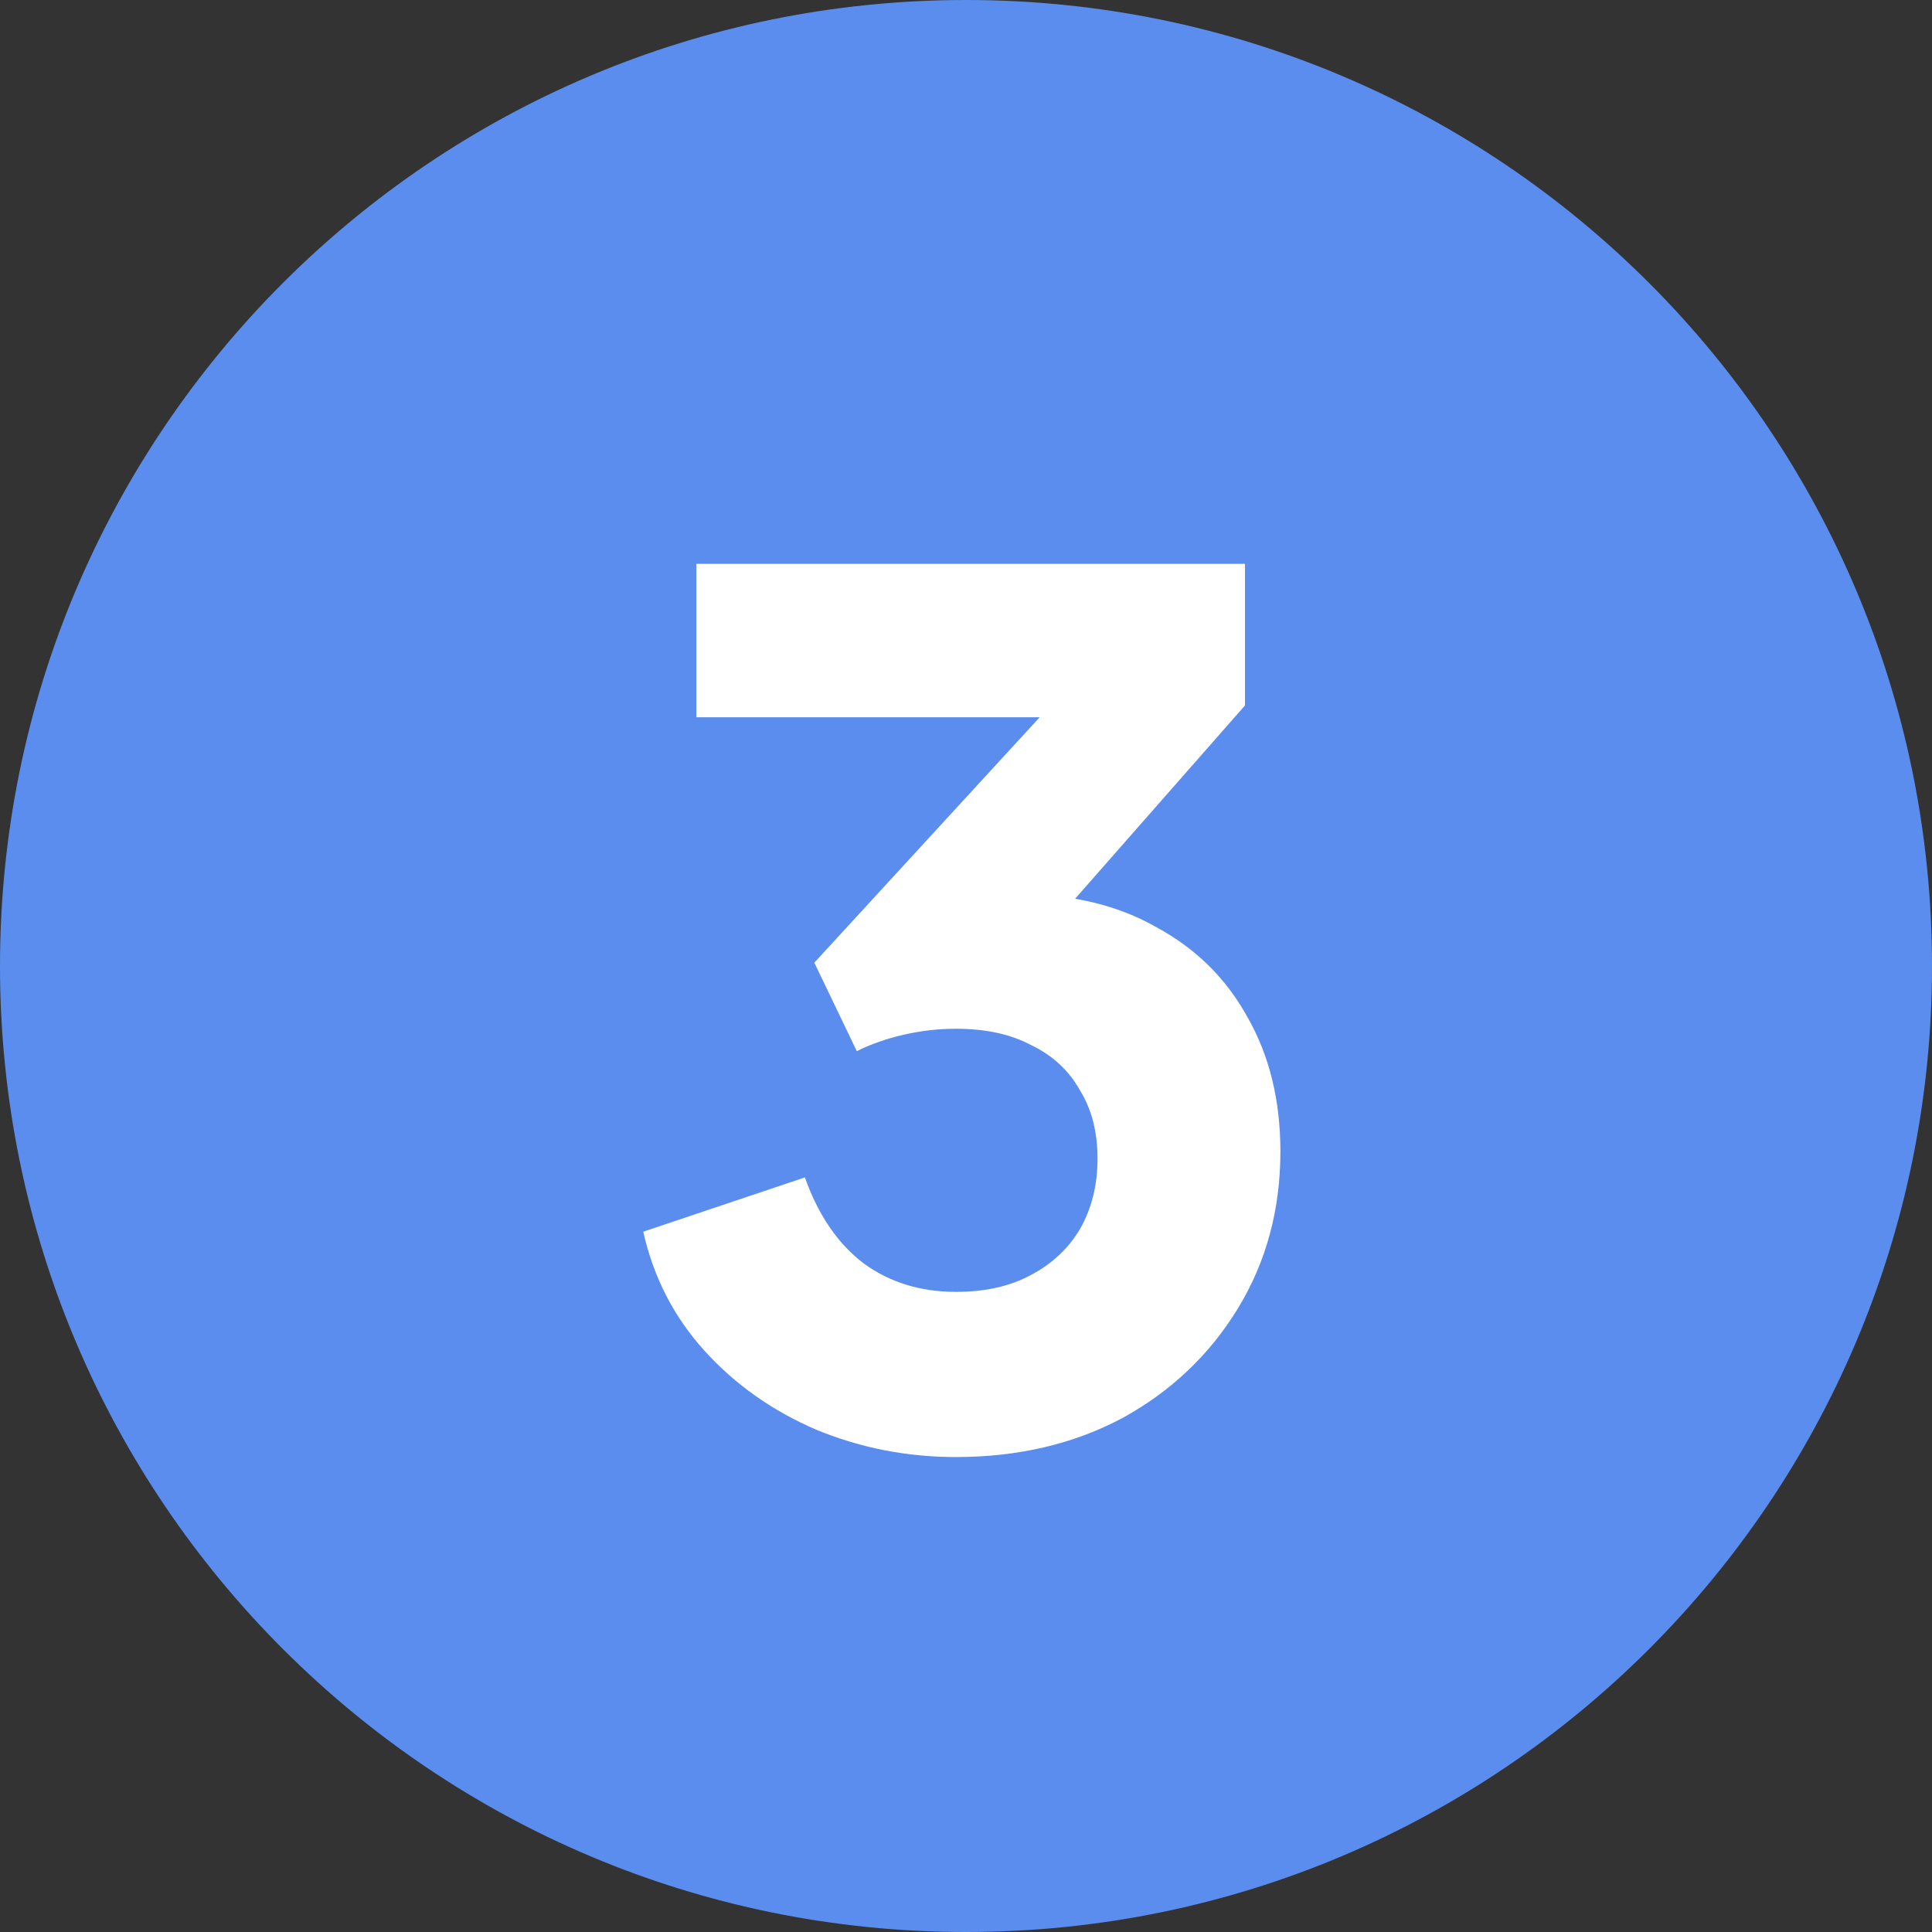 <svg xmlns="http://www.w3.org/2000/svg" width="79" height="79" viewBox="0 0 79 79" fill="none"><rect x="0" y="0" width="79" height="79" fill="#333333" stroke="none"/><path d="M79 39.5C79 61.315 61.315 79 39.5 79C17.685 79 0 61.315 0 39.5C0 17.685 17.685 0 39.5 0C61.315 0 79 17.685 79 39.5Z" fill="#5A8DEE"></path><path d="M39.088 59.579C37.094 59.579 35.196 59.209 33.395 58.469C31.594 57.697 30.066 56.62 28.811 55.237C27.557 53.854 26.721 52.23 26.303 50.364L32.912 48.145C33.459 49.688 34.263 50.862 35.325 51.667C36.386 52.438 37.641 52.825 39.088 52.825C40.278 52.825 41.291 52.599 42.127 52.149C42.996 51.699 43.671 51.072 44.154 50.267C44.636 49.431 44.878 48.466 44.878 47.373C44.878 46.279 44.636 45.346 44.154 44.574C43.704 43.77 43.044 43.159 42.176 42.741C41.34 42.291 40.31 42.066 39.088 42.066C38.38 42.066 37.673 42.146 36.965 42.307C36.258 42.468 35.614 42.693 35.035 42.982L33.298 39.364L42.514 29.328H28.474V23.056H50.908V28.846L41.452 39.605L41.693 36.565C43.848 36.565 45.714 37.016 47.29 37.916C48.898 38.785 50.136 40.007 51.005 41.583C51.906 43.159 52.356 44.992 52.356 47.083C52.356 49.463 51.777 51.602 50.619 53.5C49.461 55.398 47.885 56.893 45.891 57.987C43.897 59.048 41.629 59.579 39.088 59.579Z" fill="white"></path></svg>